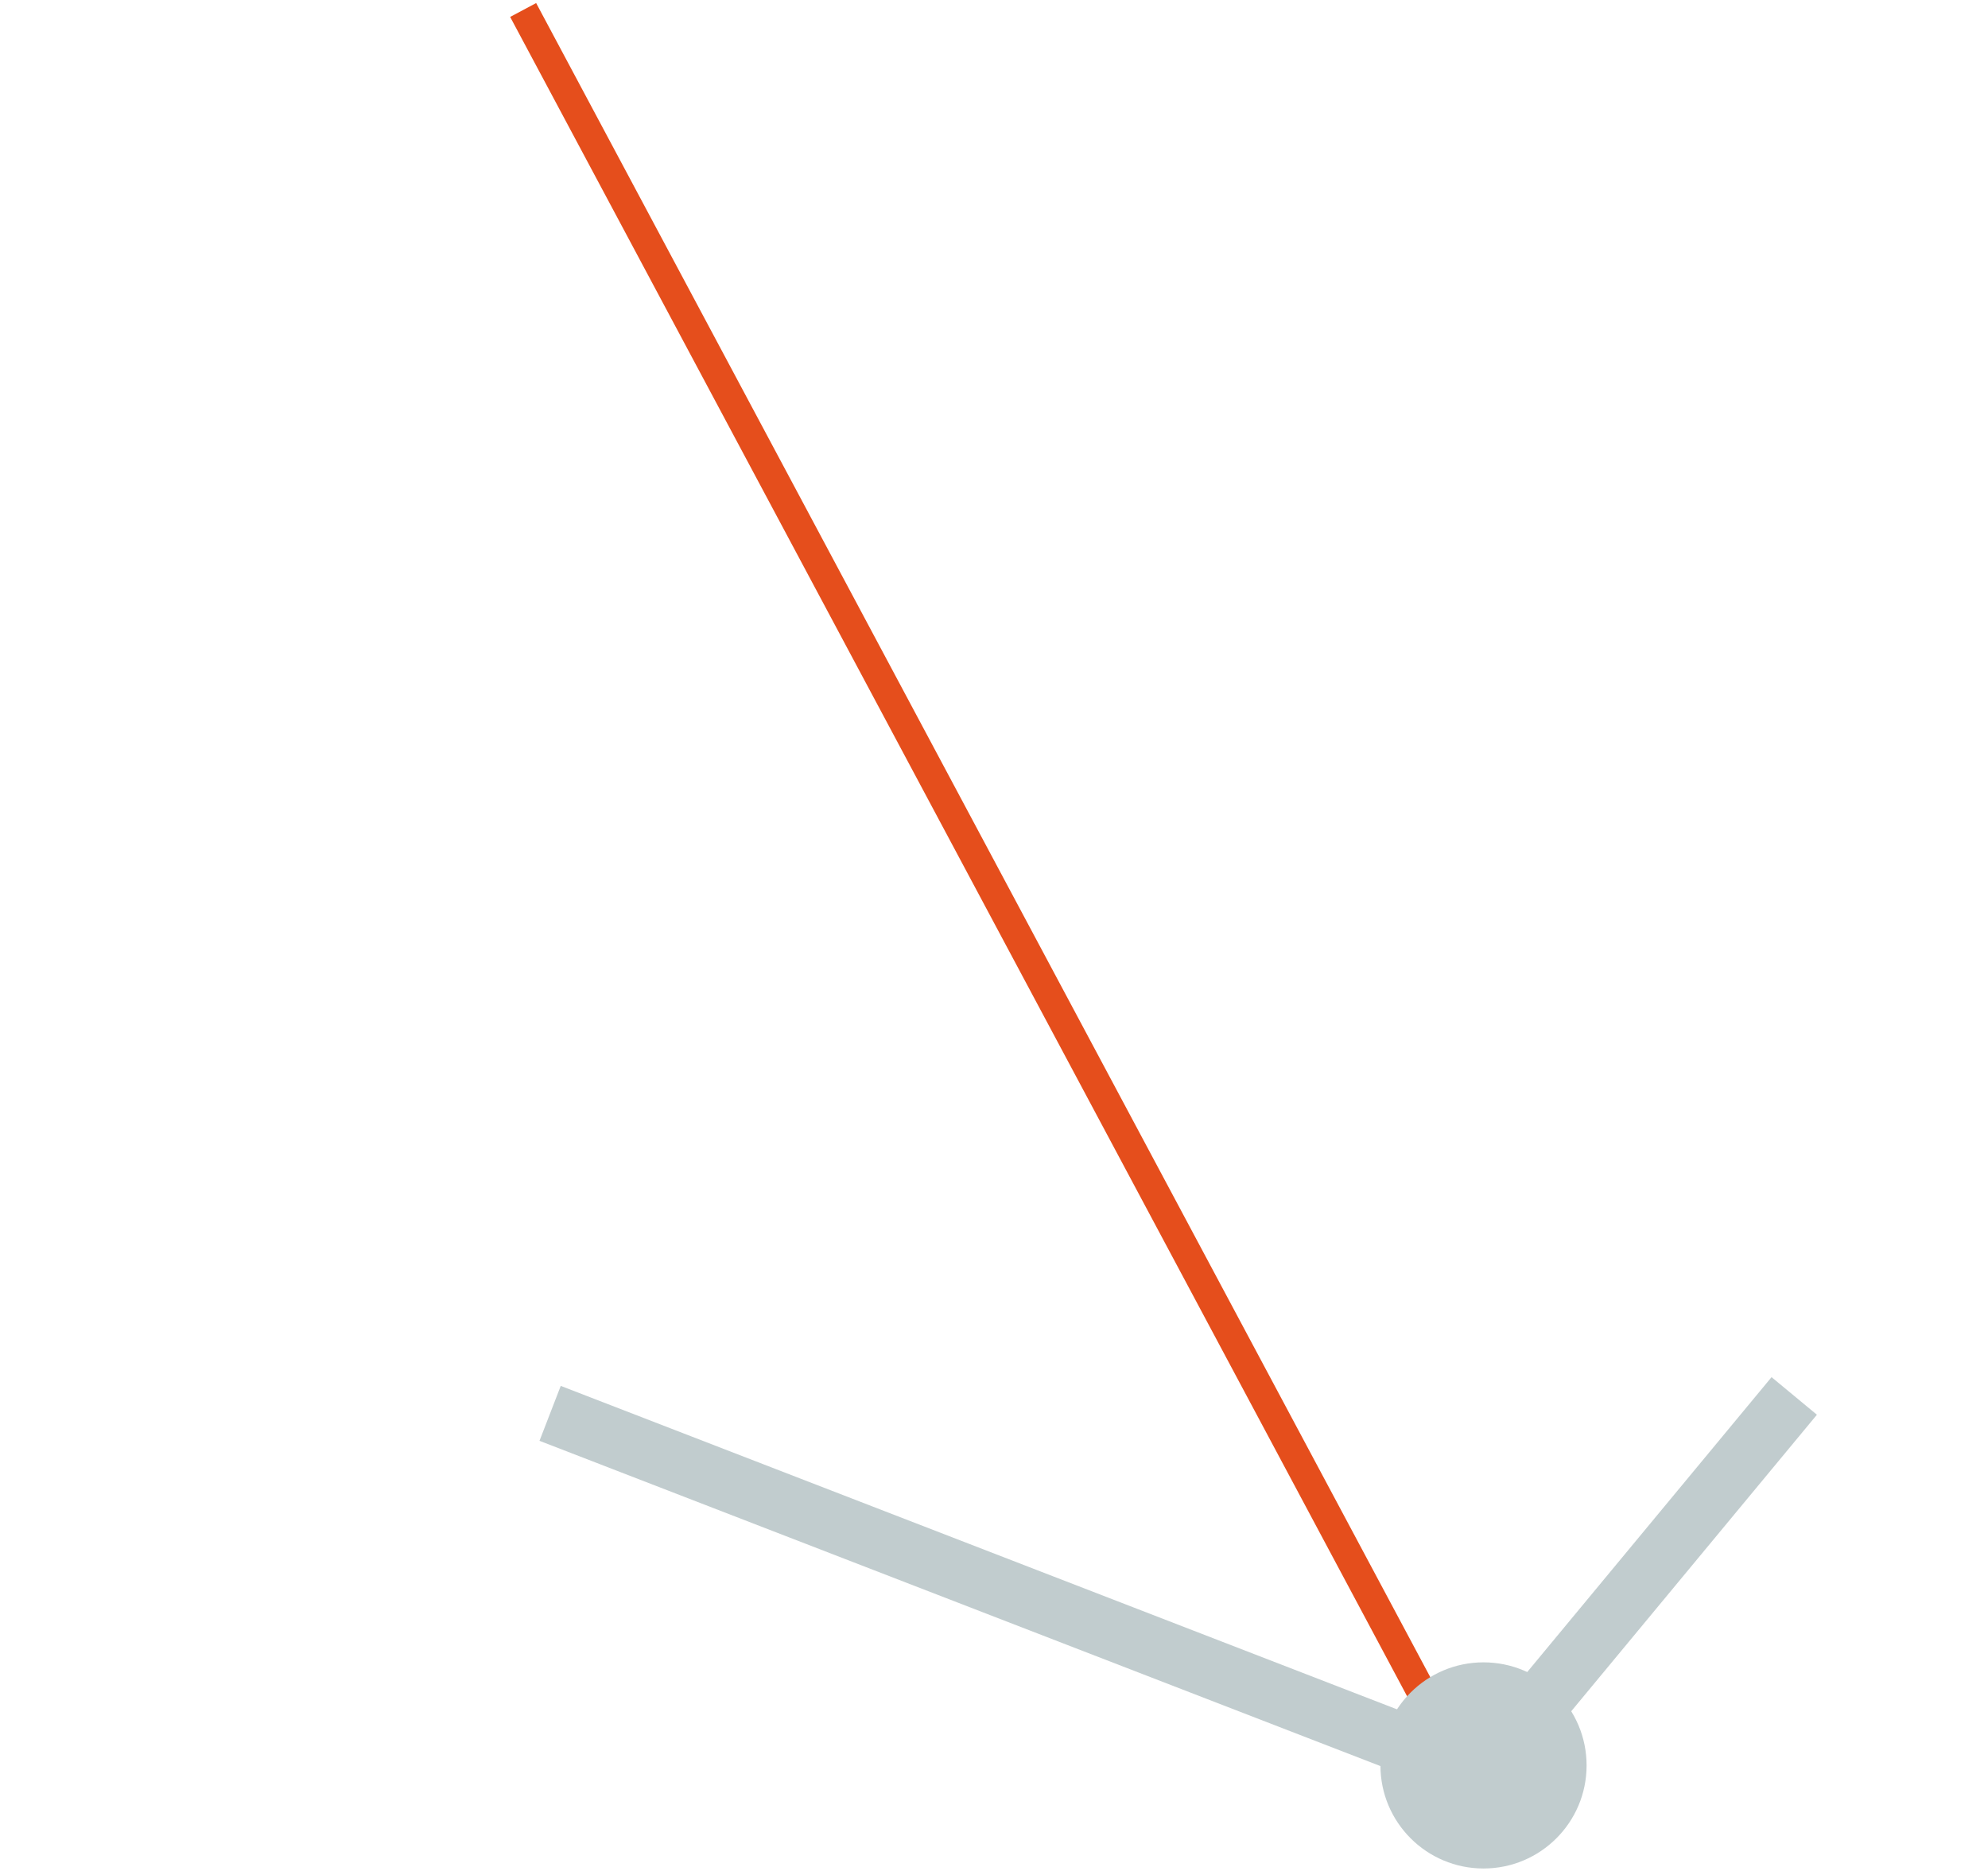 <?xml version="1.0" encoding="UTF-8"?> <svg xmlns="http://www.w3.org/2000/svg" width="597" height="562" viewBox="0 0 597 562" fill="none"><path d="M439.298 531.378L157.103 3.001" stroke="#E54E1C" stroke-width="8.844"></path><path d="M538.811 419.226L438.864 539.865" stroke="#C1CCCE" stroke-width="17.688"></path><path d="M439.35 530.499L165.202 424.457" stroke="#C1CCCE" stroke-width="17.688"></path><circle cx="445.501" cy="530.189" r="30.954" fill="#C1CCCE"></circle></svg> 